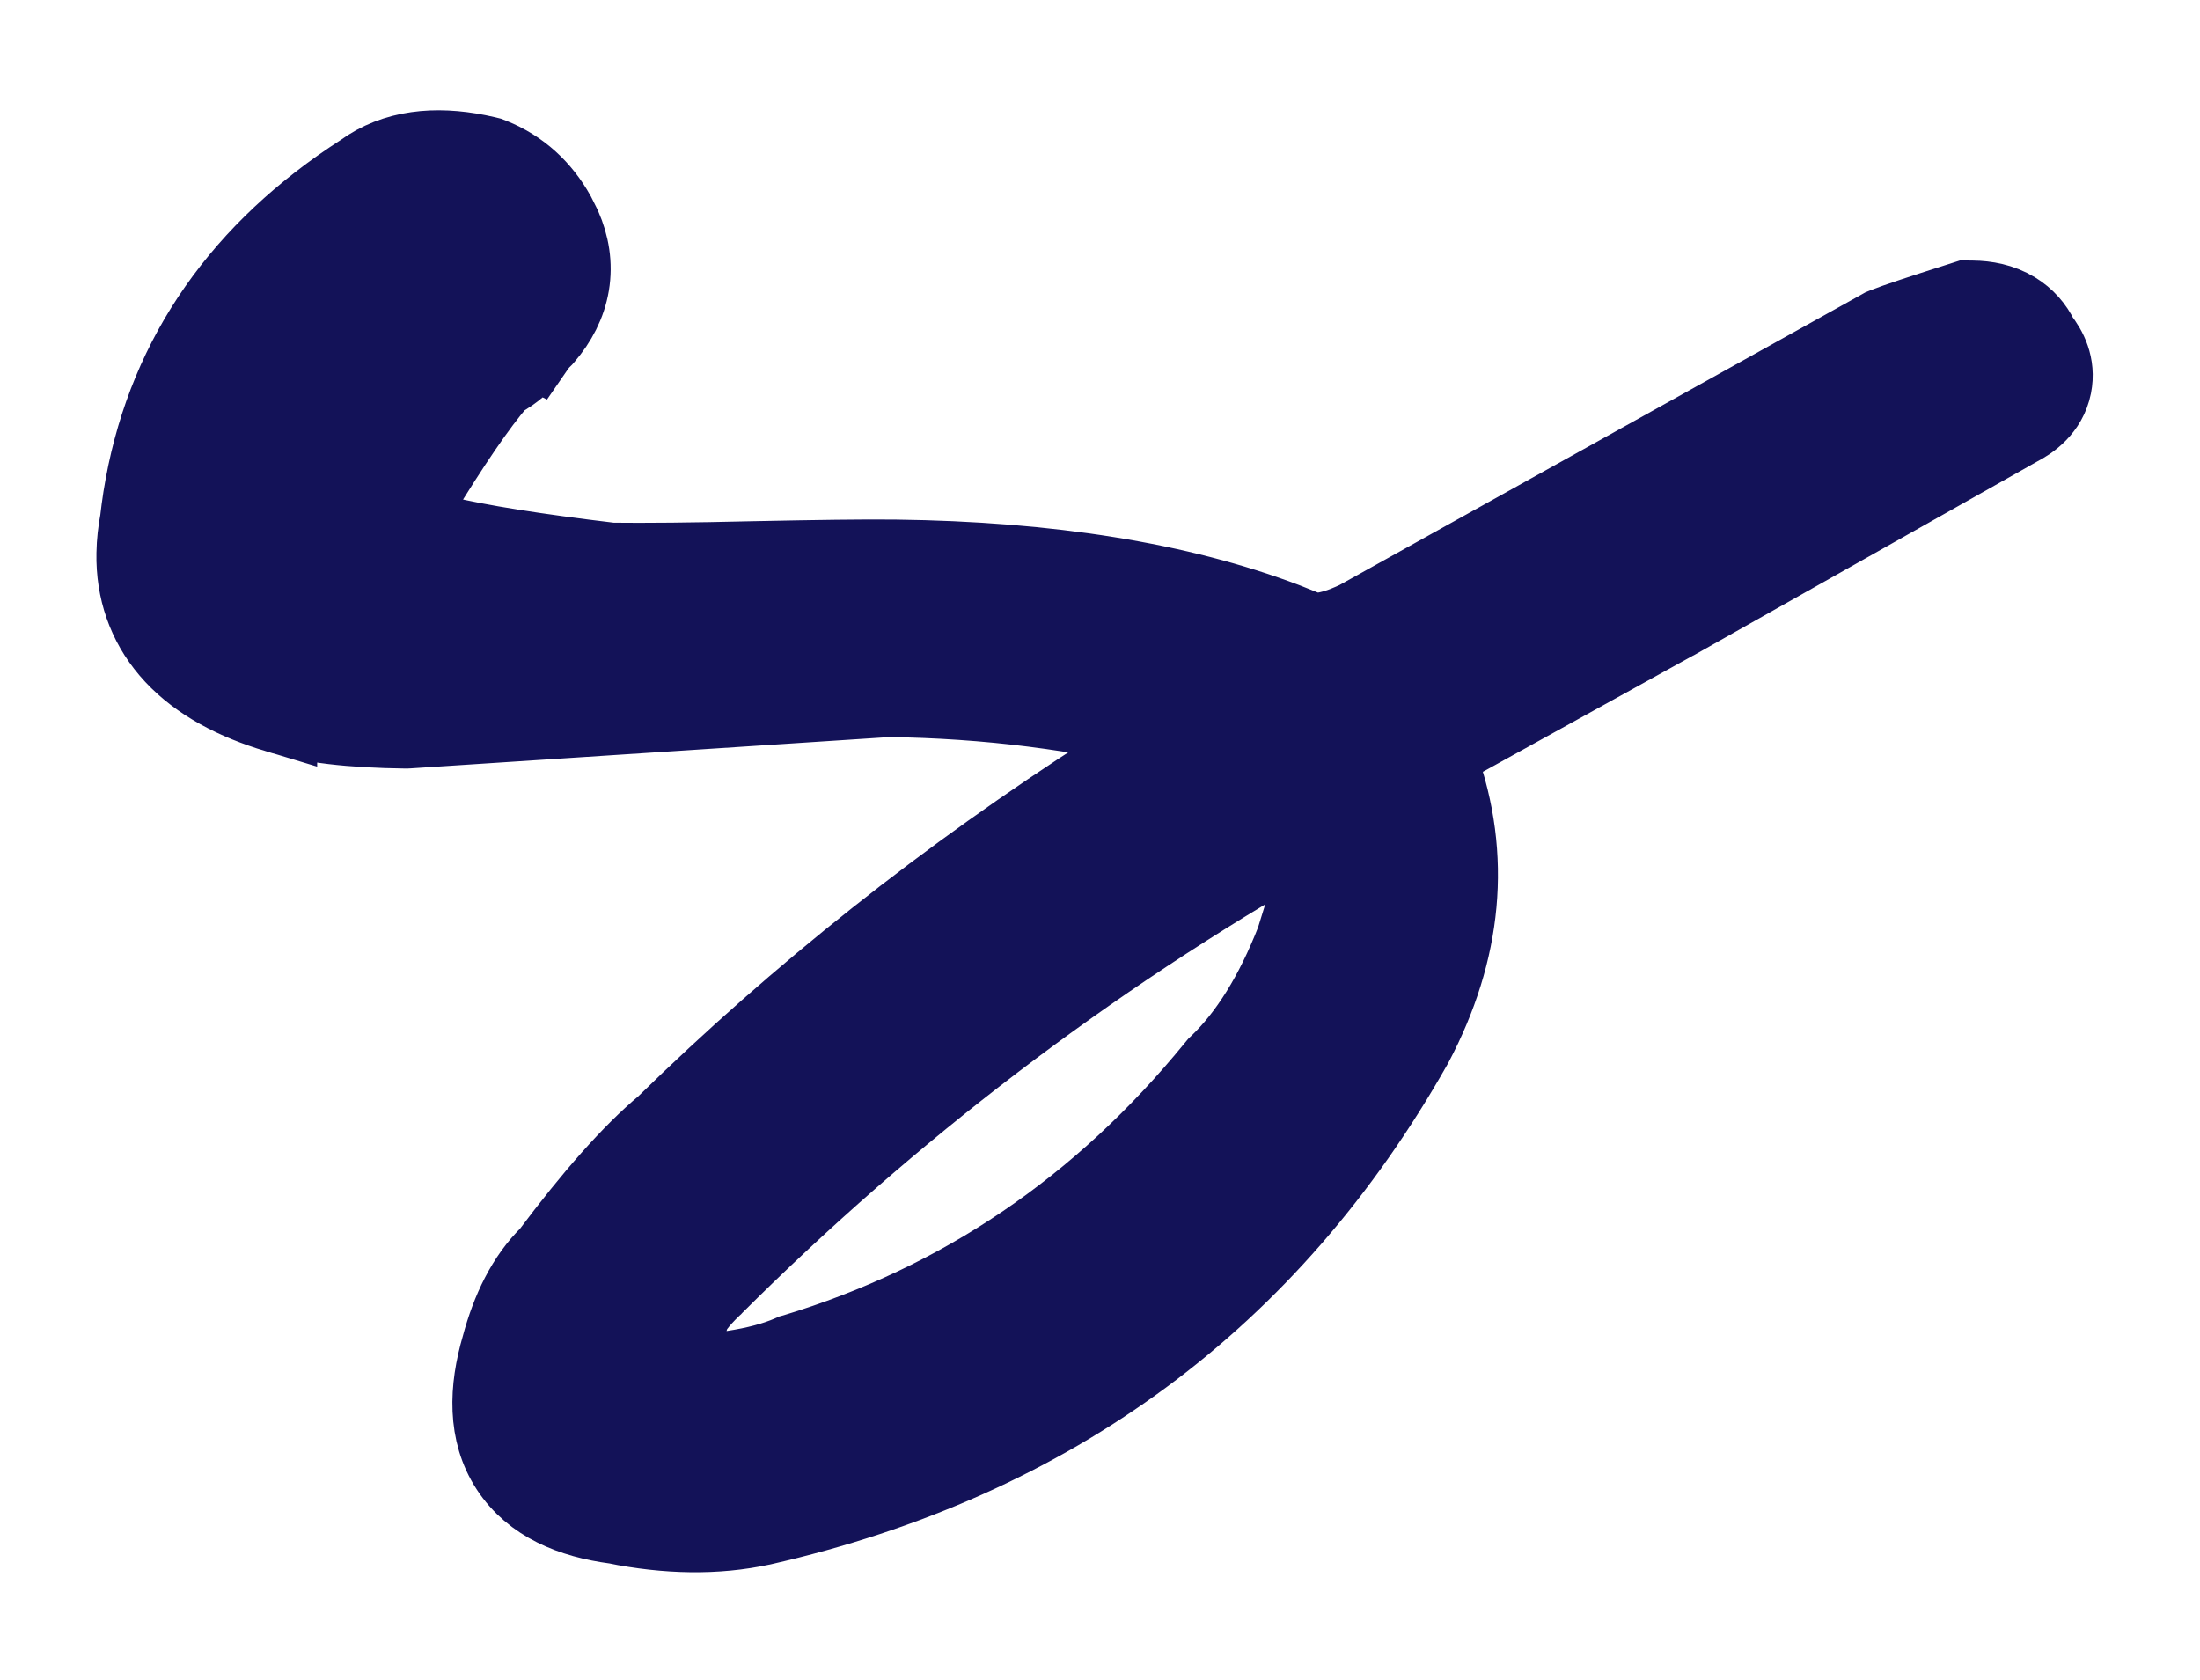 <?xml version="1.0" encoding="UTF-8"?> <svg xmlns="http://www.w3.org/2000/svg" width="55" height="42" viewBox="0 0 55 42" fill="none"><path d="M9.072 4.332C9.886 3.734 10.899 3.653 11.937 3.859L12.149 3.905L12.222 3.923L12.291 3.95C12.995 4.232 13.527 4.73 13.89 5.381L14.034 5.669L14.038 5.678C14.235 6.124 14.318 6.607 14.235 7.103C14.153 7.594 13.921 8.026 13.605 8.395L13.573 8.432L13.538 8.466C13.494 8.508 13.428 8.583 13.344 8.705L13.342 8.704C13.153 8.981 12.916 9.202 12.642 9.375L12.633 9.38L12.623 9.386C12.532 9.44 12.466 9.491 12.416 9.535C11.932 10.1 11.273 11.055 10.433 12.437C10.306 12.723 10.252 12.93 10.236 13.067C10.228 13.141 10.232 13.184 10.235 13.204C10.263 13.228 10.369 13.3 10.672 13.345L10.892 13.368L10.973 13.374L11.052 13.394C11.965 13.613 13.362 13.837 15.279 14.066C16.125 14.076 17.311 14.066 18.845 14.029H18.849C20.412 13.997 21.598 13.979 22.388 13.989H22.387C26.213 14.037 29.475 14.553 32.134 15.565L32.657 15.774L32.667 15.778C32.804 15.837 33.169 15.884 33.944 15.515L47.015 8.242L47.068 8.212L47.126 8.188C47.395 8.08 48.039 7.866 49.001 7.561L49.154 7.512L49.315 7.514C49.648 7.518 50.018 7.582 50.353 7.786C50.633 7.956 50.839 8.194 50.972 8.472C51.178 8.731 51.394 9.134 51.293 9.641C51.178 10.213 50.734 10.515 50.442 10.664L41.917 15.474L41.909 15.477L36.036 18.724C35.929 18.791 35.88 18.841 35.86 18.866C35.862 18.874 35.864 18.883 35.868 18.895L35.908 18.989L35.935 19.044L35.956 19.101C36.791 21.419 36.553 23.772 35.332 26.087L35.318 26.112C31.734 32.461 26.29 36.48 19.049 38.131L19.038 38.133C17.903 38.378 16.683 38.356 15.382 38.096V38.095C14.305 37.953 13.322 37.559 12.756 36.688C12.182 35.808 12.222 34.728 12.535 33.664C12.777 32.757 13.16 31.954 13.758 31.372C14.833 29.938 15.792 28.846 16.631 28.146C19.975 24.872 23.692 21.925 27.777 19.306L29.268 18.315C27.043 17.757 24.692 17.458 22.209 17.425L10.206 18.21L10.167 18.212H10.129C8.806 18.196 7.718 18.08 6.929 17.819V17.82C5.883 17.506 4.993 17.041 4.362 16.364C3.75 15.707 3.434 14.904 3.411 14.011V13.829C3.416 13.562 3.446 13.29 3.498 13.014C3.52 12.827 3.543 12.64 3.573 12.452L3.628 12.134C4.232 8.869 6.078 6.258 9.072 4.332ZM32.57 20.899C27.181 23.969 22.268 27.711 17.83 32.133L17.822 32.142L17.814 32.149C17.396 32.546 17.272 32.775 17.25 32.844L17.167 33.105L16.962 33.287C16.854 33.383 16.698 33.577 16.508 33.937L16.488 33.974L16.466 34.009C16.345 34.197 16.3 34.321 16.284 34.391C17.865 34.396 19.002 34.206 19.766 33.878L19.817 33.855L19.871 33.84C24.035 32.579 27.538 30.209 30.401 26.697L30.439 26.651L30.483 26.609C31.212 25.908 31.858 24.893 32.395 23.516L32.825 22.132C32.825 21.613 32.782 21.287 32.732 21.113L32.693 20.973V20.834C32.655 20.853 32.614 20.875 32.57 20.899Z" fill="#131258" stroke="#131258" stroke-width="2"></path></svg> 